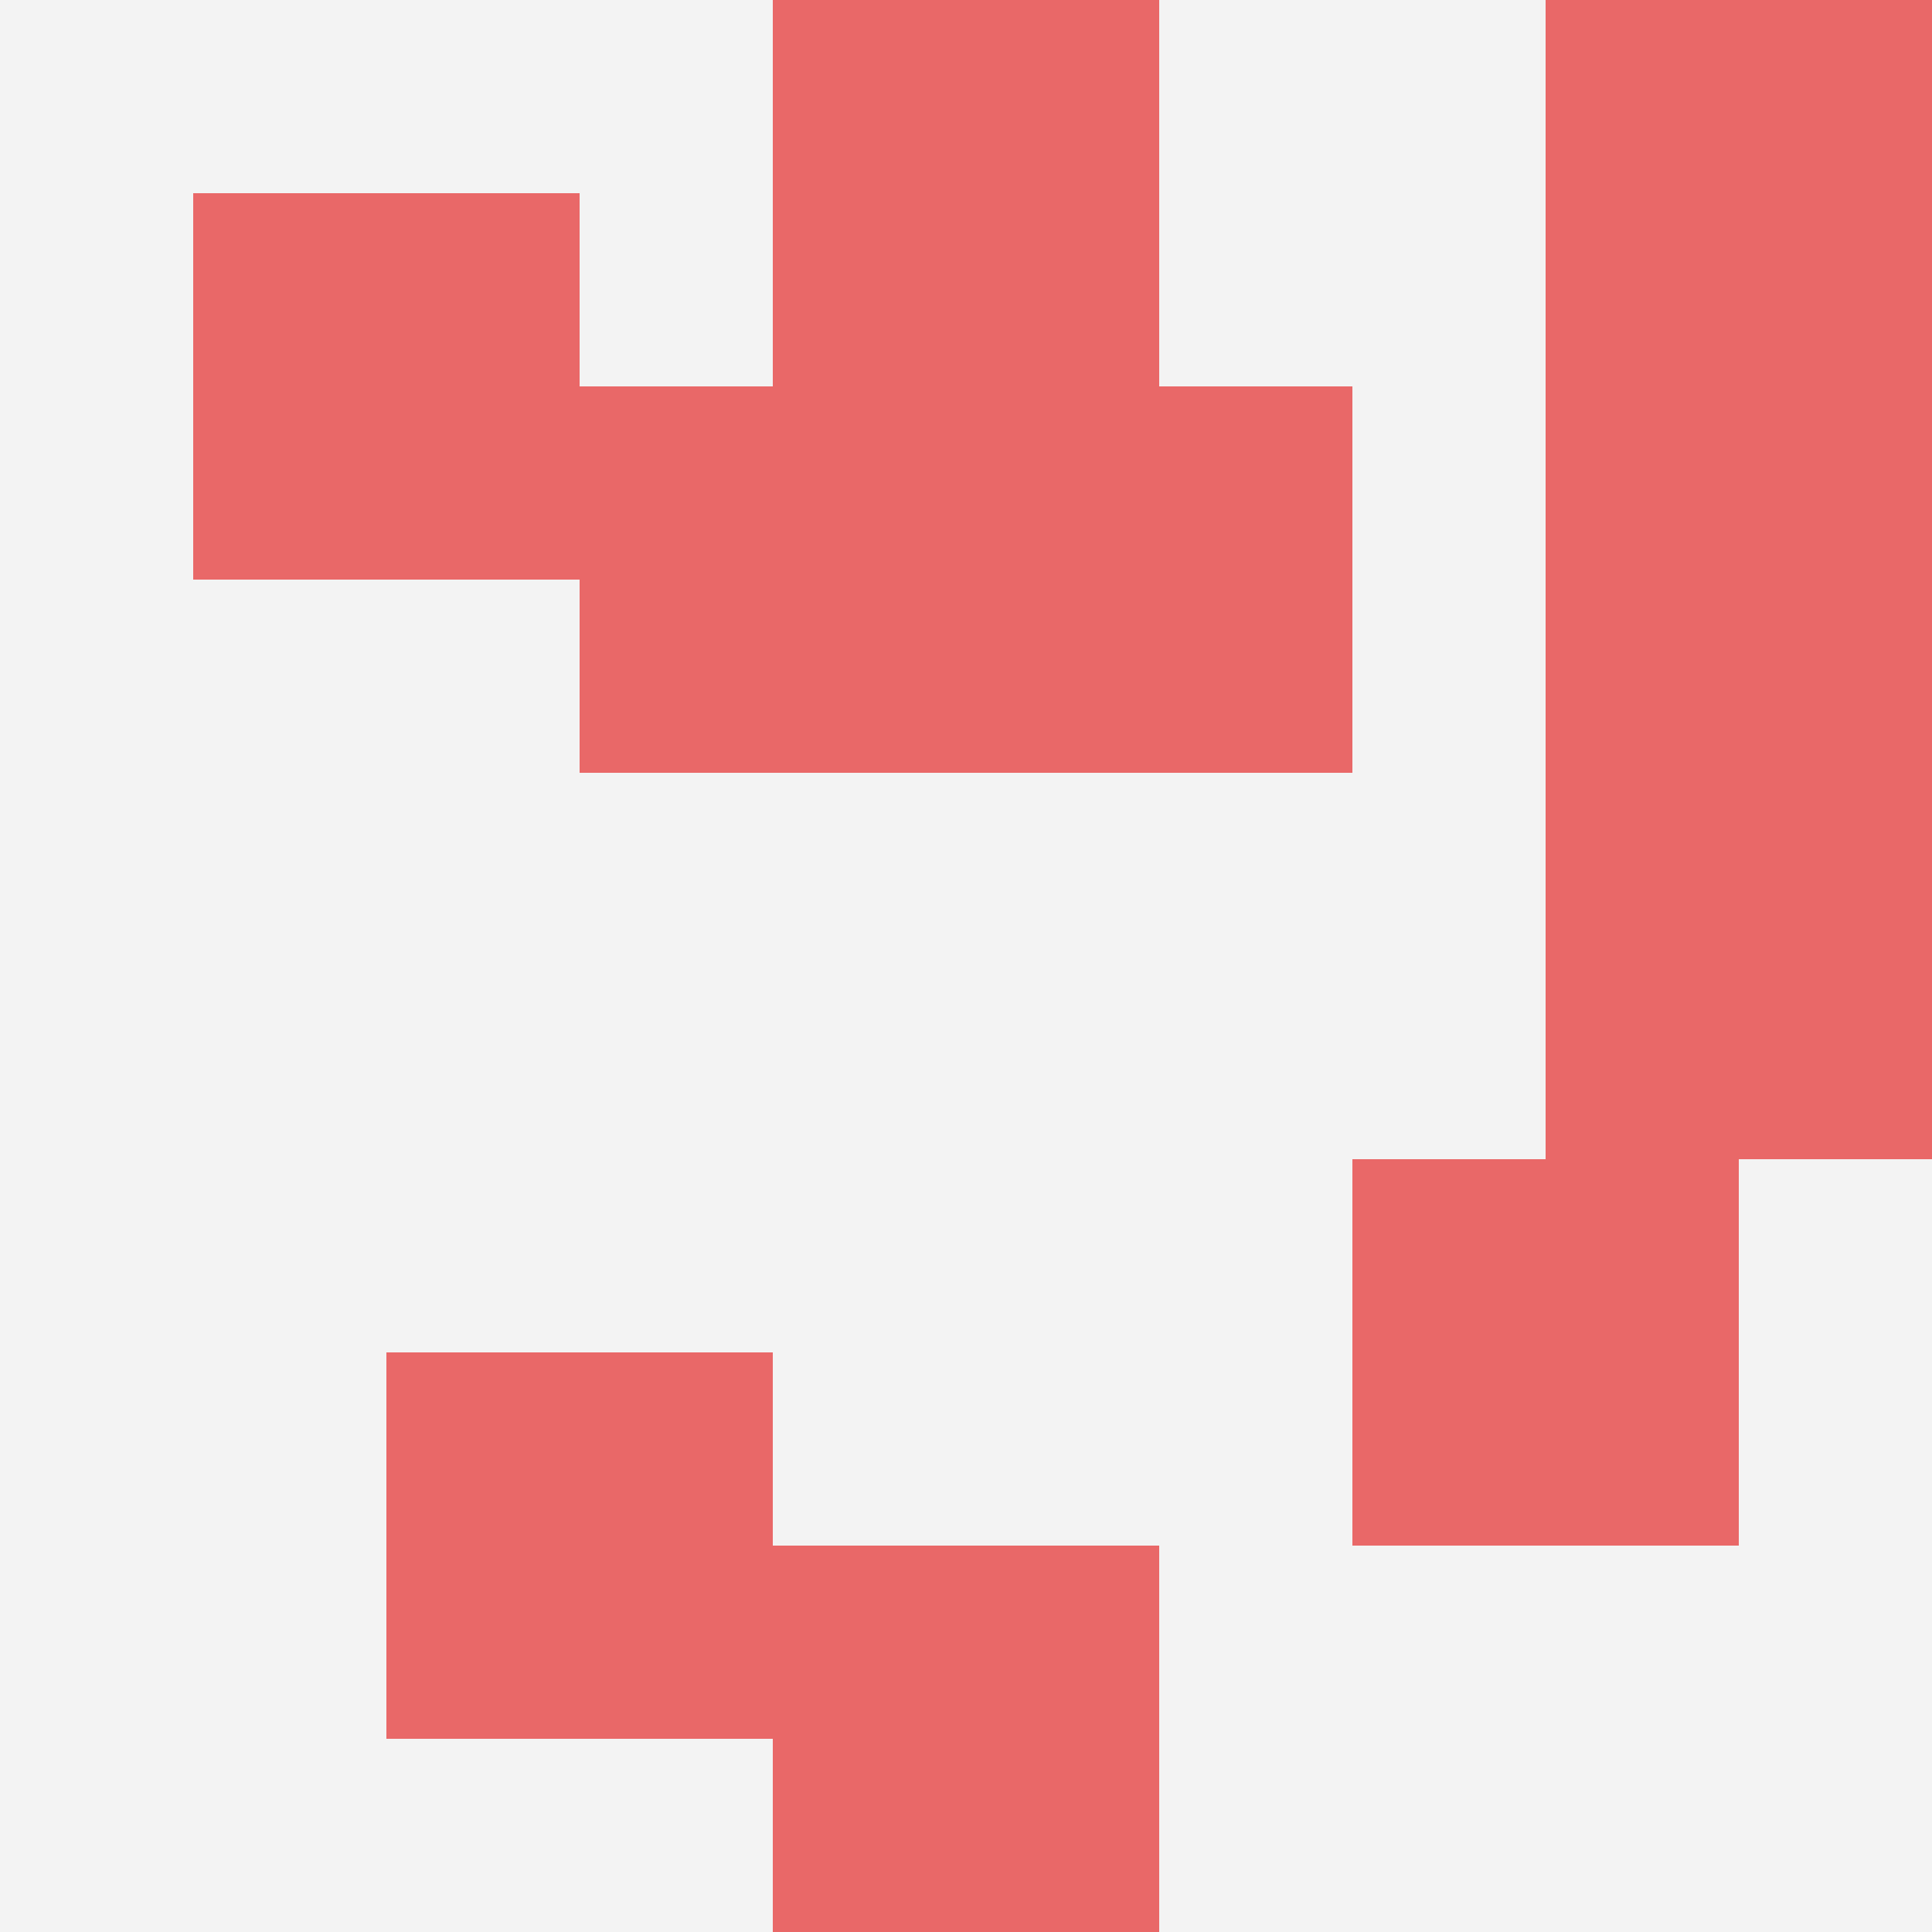 <svg id="ten-svg" xmlns="http://www.w3.org/2000/svg" preserveAspectRatio="xMinYMin meet" viewBox="0 0 10 10"> <rect x="0" y="0" width="10" height="10" fill="#F3F3F3"/><rect class="t" x="8" y="4"/><rect class="t" x="4" y="0"/><rect class="t" x="8" y="2"/><rect class="t" x="7" y="6"/><rect class="t" x="8" y="0"/><rect class="t" x="1" y="1"/><rect class="t" x="5" y="2"/><rect class="t" x="2" y="7"/><rect class="t" x="3" y="2"/><rect class="t" x="4" y="8"/><style>.t{width:2px;height:2px;fill:#E96868} #ten-svg{shape-rendering:crispedges;}</style></svg>